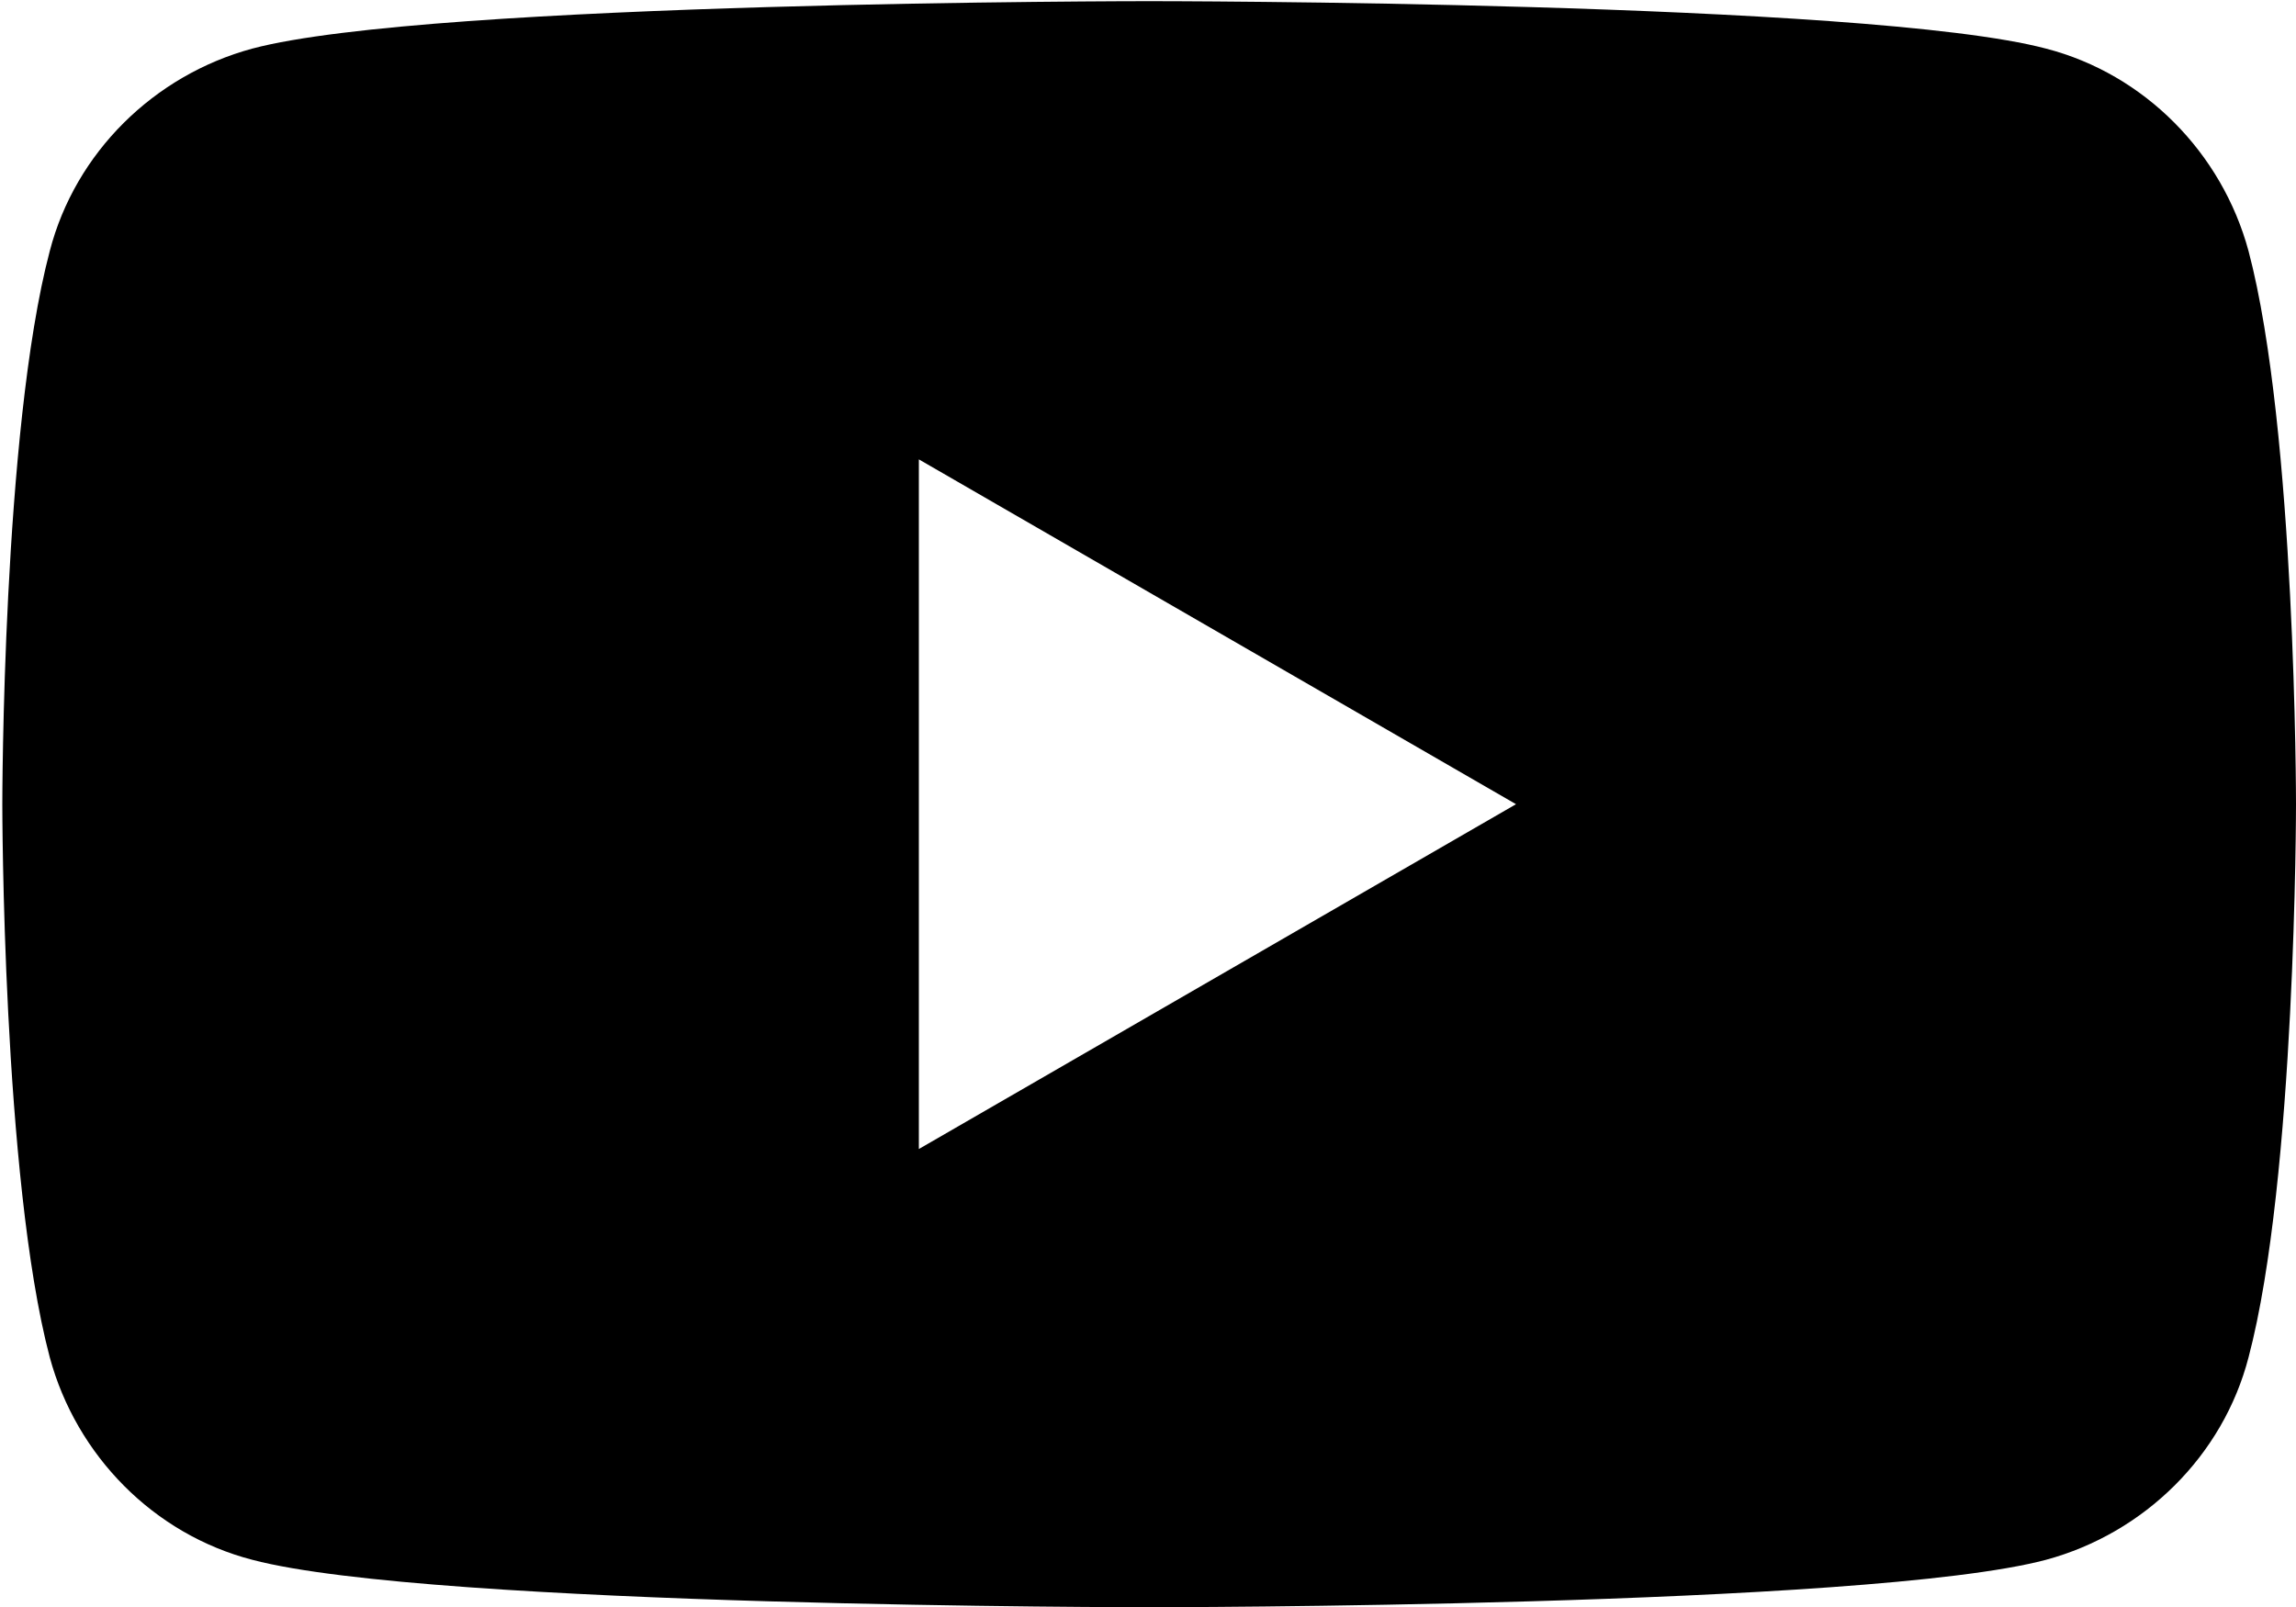 <?xml version='1.0' encoding='utf-8'?>
<svg xmlns="http://www.w3.org/2000/svg" id="uuid-3b2af777-6e18-403f-a898-90c11a62cf45" data-name="レイヤー 2" viewBox="0 0 19.84 13.89">
  <g id="uuid-3cfe8b76-1578-46fa-8887-80d56eee9a66" data-name="レイヤー 1">
    <path d="M19.43,2.17c-.23-.85-.9-1.53-1.75-1.75-1.55-.41-7.75-.41-7.75-.41,0,0-6.21,0-7.75.41-.85.23-1.53.9-1.75,1.75-.41,1.55-.41,4.78-.41,4.78,0,0,0,3.23.41,4.78.23.85.9,1.53,1.75,1.75,1.55.41,7.75.41,7.75.41,0,0,6.21,0,7.75-.41.85-.23,1.53-.9,1.75-1.75.41-1.55.41-4.78.41-4.78,0,0,0-3.23-.41-4.78ZM7.94,9.92V3.97l5.16,2.98-5.16,2.98Z" fill="#000000" />
  </g>
</svg>